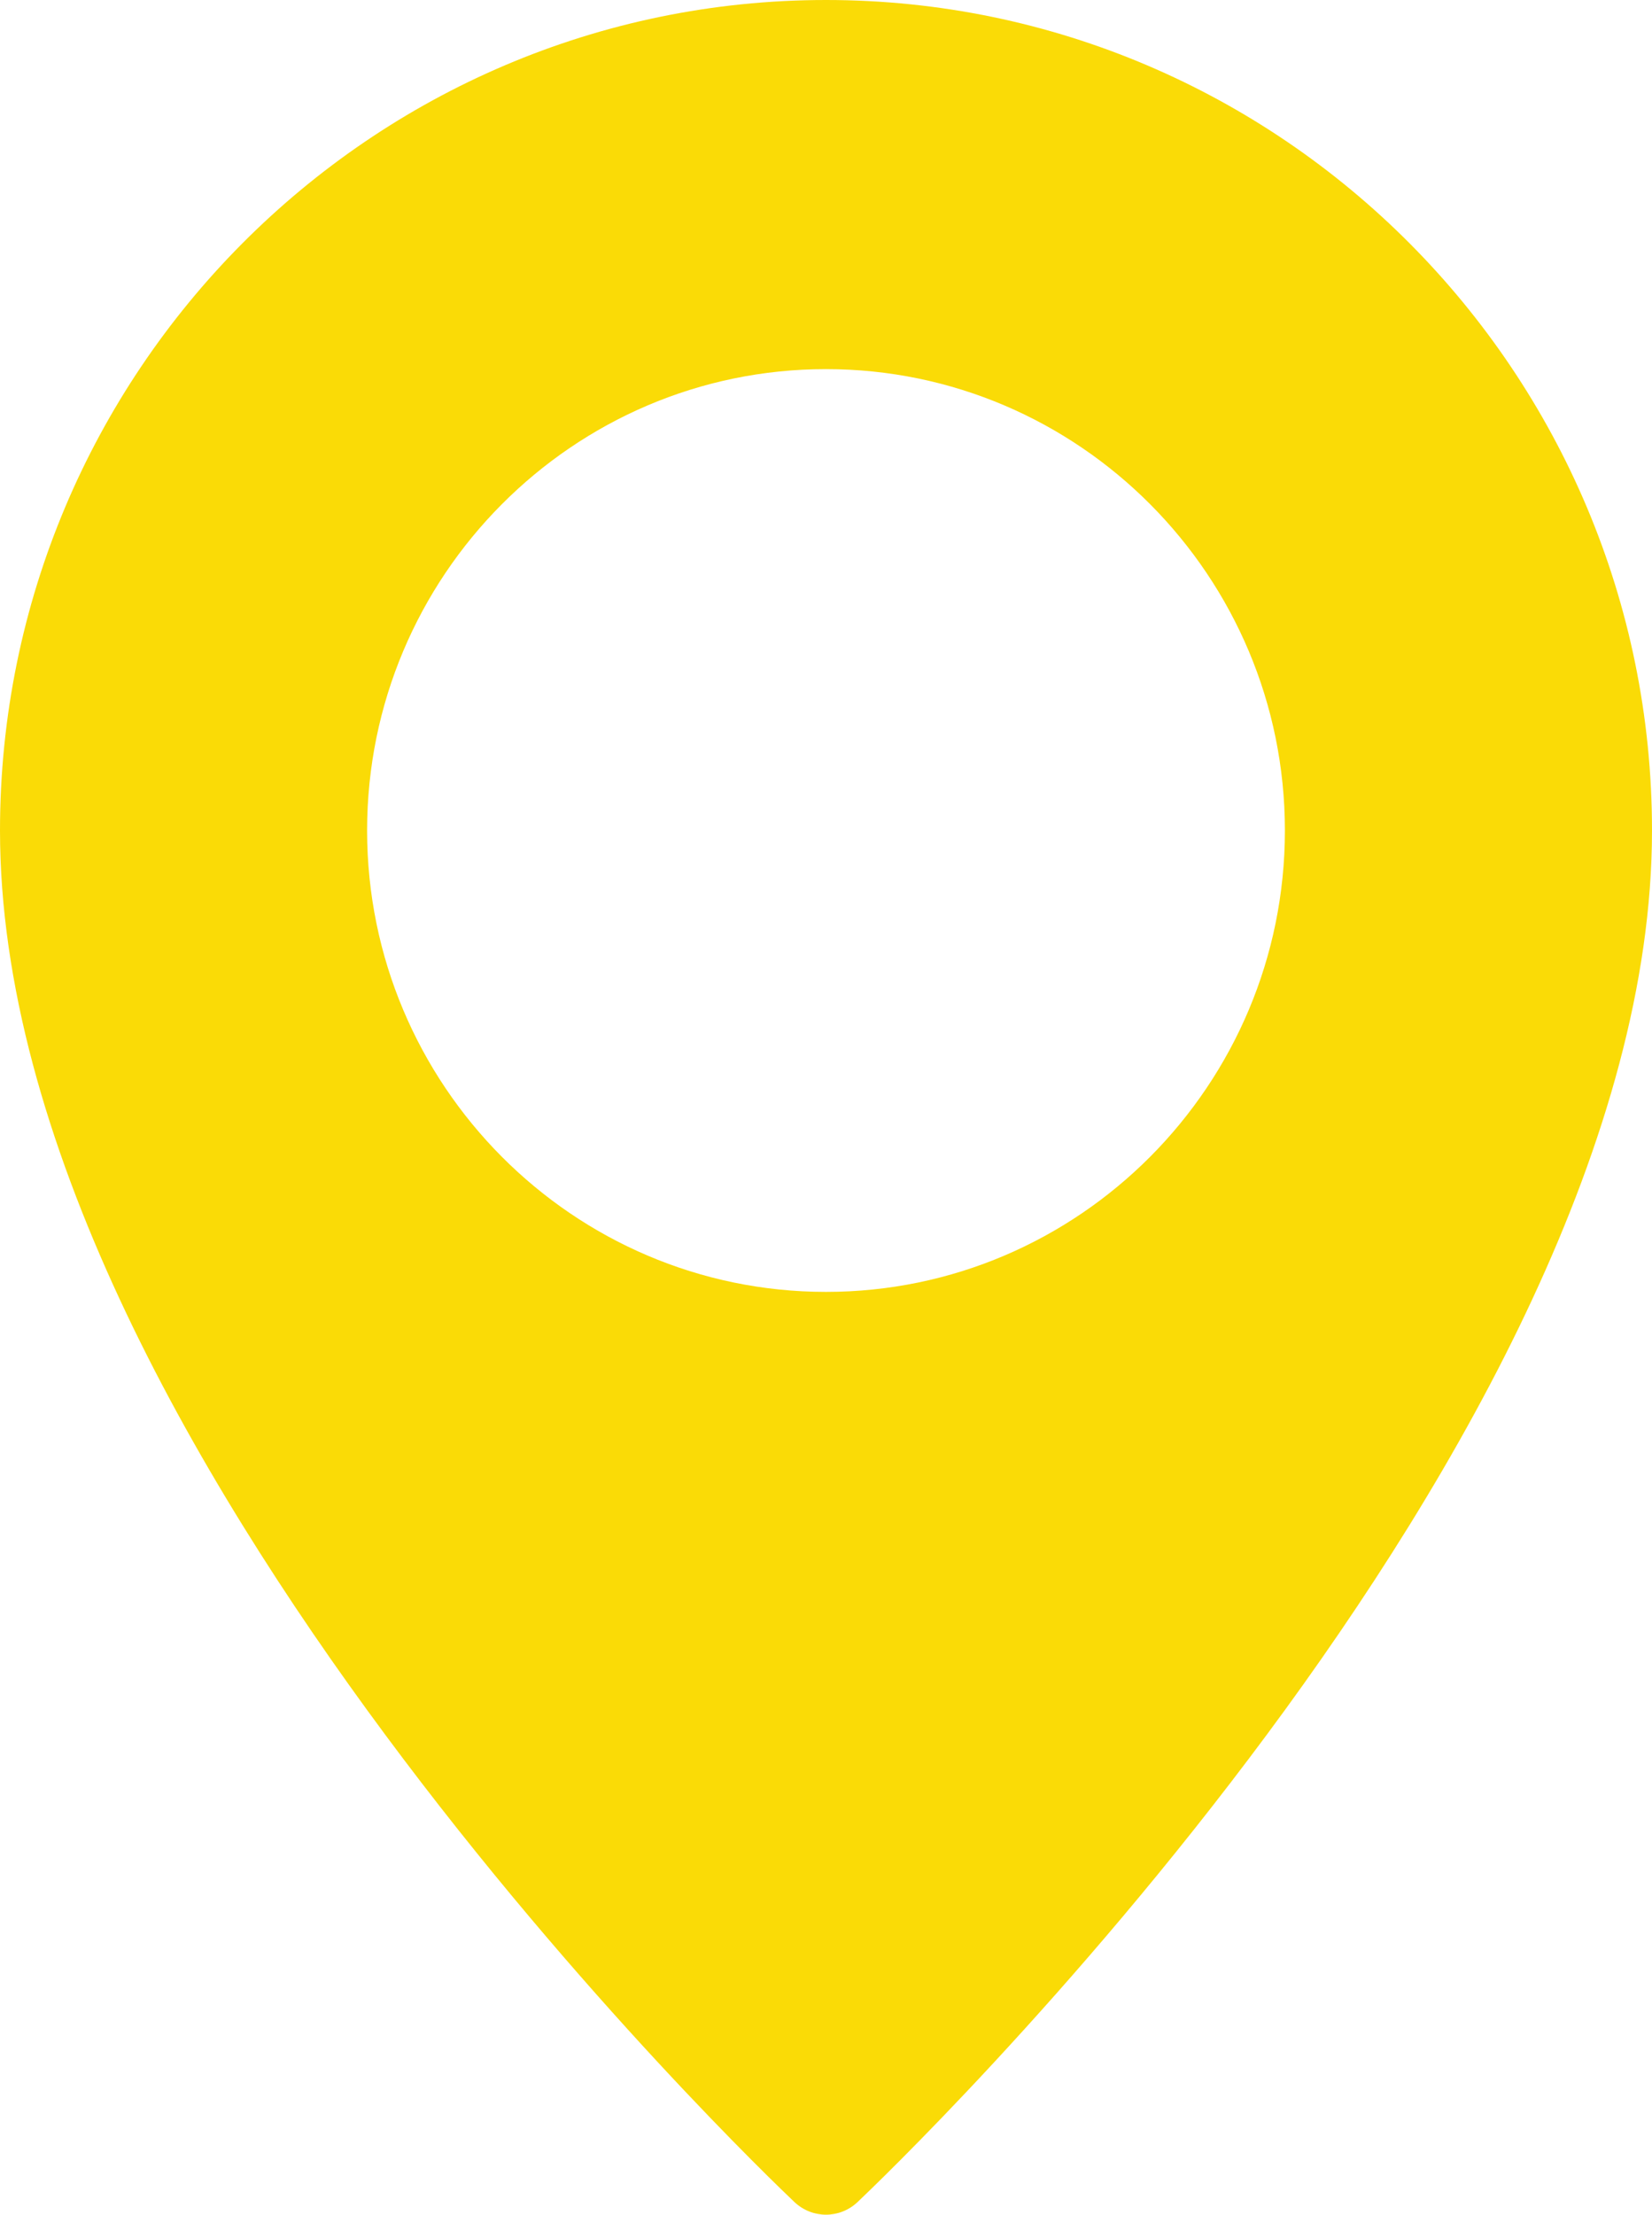 <?xml version="1.0" encoding="UTF-8"?> <svg xmlns="http://www.w3.org/2000/svg" width="97" height="130" viewBox="0 0 97 130" fill="none"> <path d="M48.5 0C21.756 0 0 21.87 0 48.75C0 84.715 44.748 127.461 46.653 129.265C47.174 129.754 47.837 130 48.5 130C49.163 130 49.826 129.754 50.347 129.265C52.252 127.461 97 84.715 97 48.75C97 21.87 75.245 0 48.5 0ZM48.5 75.833C33.644 75.833 21.555 63.683 21.555 48.75C21.555 33.817 33.644 21.667 48.5 21.667C63.356 21.667 75.445 33.817 75.445 48.75C75.445 63.683 63.356 75.833 48.5 75.833Z" fill="#FADB06"></path> </svg> 